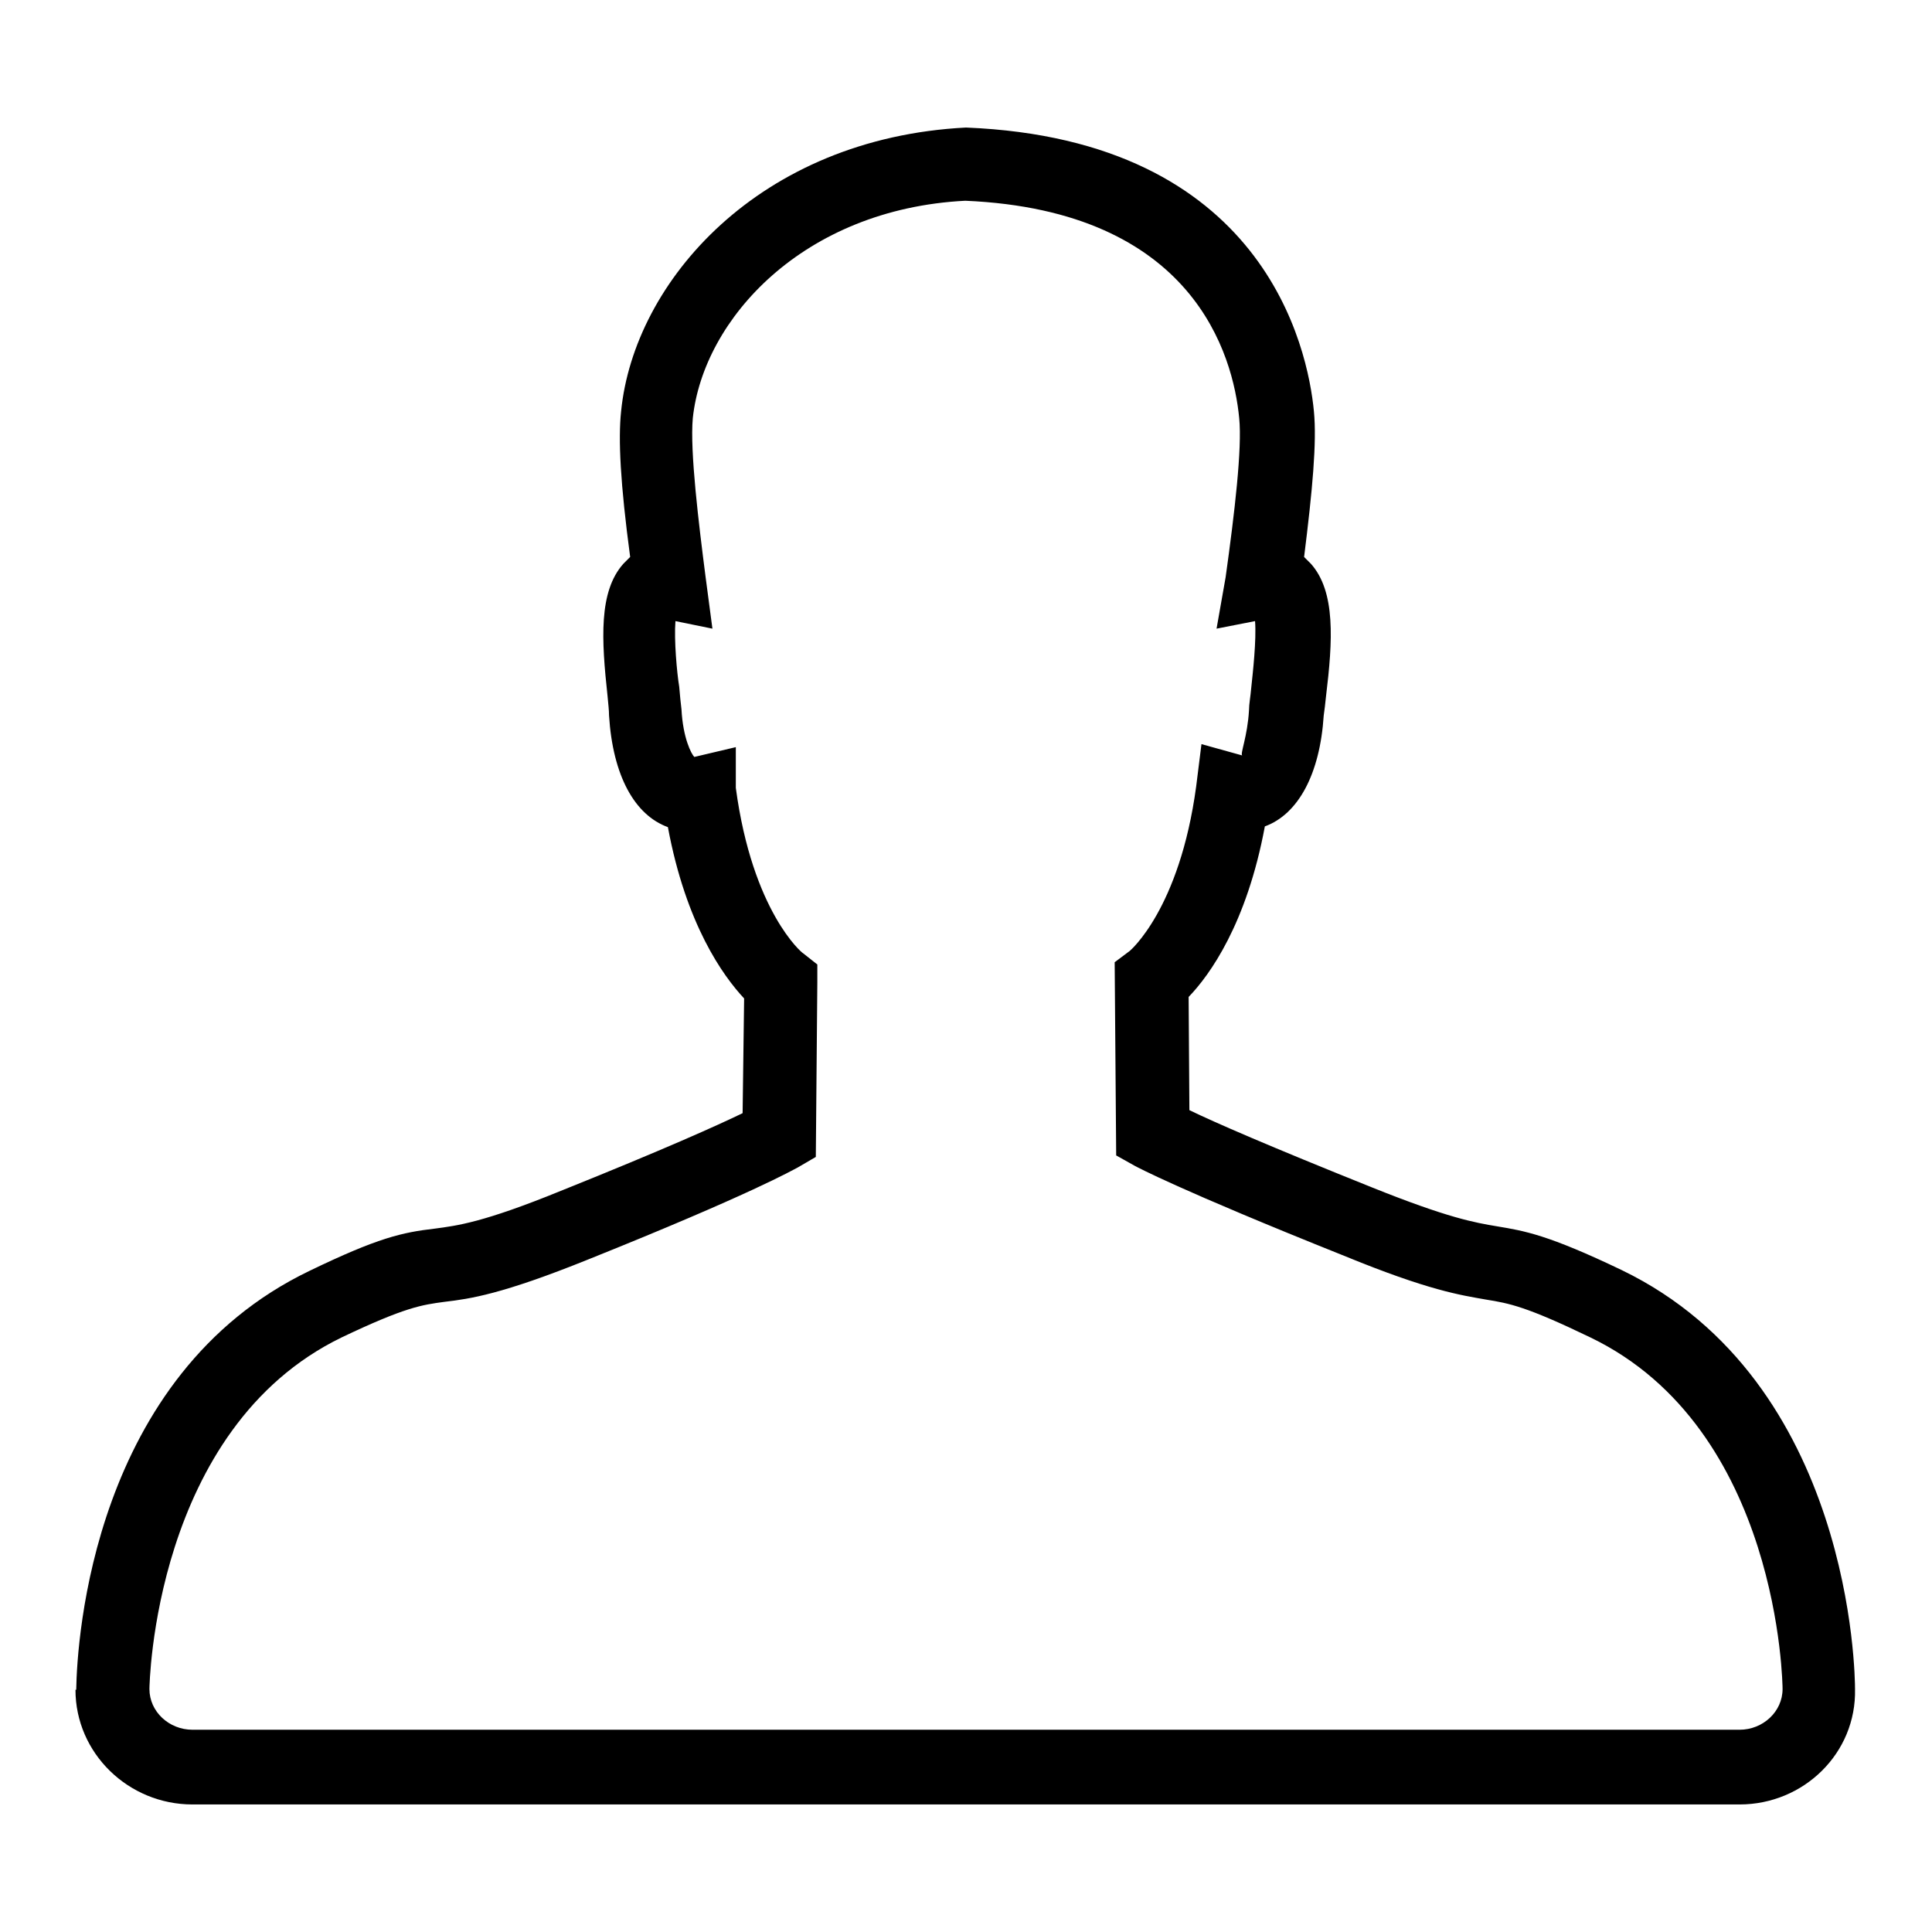 <?xml version="1.0" encoding="utf-8"?>
<!-- Svg Vector Icons : http://www.onlinewebfonts.com/icon -->
<!DOCTYPE svg PUBLIC "-//W3C//DTD SVG 1.1//EN" "http://www.w3.org/Graphics/SVG/1.1/DTD/svg11.dtd">
<svg version="1.1" xmlns="http://www.w3.org/2000/svg" xmlns:xlink="http://www.w3.org/1999/xlink" x="0px" y="0px" viewBox="0 0 256 256" enable-background="new 0 0 256 256" xml:space="preserve">
<g><g><path fill="#000000" d="M230.5,239.1h-205c-8.5,0-15.5-6.8-15.5-15.2h0.1c0.1-6.6,2.2-41.7,30.9-55.5c9.1-4.4,12.3-5.1,16.6-5.6c3-0.4,6.4-0.8,16.7-5c13.7-5.5,20.8-8.7,24.1-10.3l0.2-15.2c-2.8-3-7.7-9.8-10.1-22.7c-4.4-1.6-7.3-6.8-7.8-14.8c0-0.7-0.1-1.5-0.2-2.6c-0.8-7.4-1.2-13.8,2.1-17.5c0.3-0.3,0.6-0.6,0.9-0.9c-1.3-9.7-1.6-15.6-1.2-19.3C84,37.3,100.6,18.3,128,16.9c39.5,1.6,45.3,29.2,46.1,37.6c0.4,4.1-0.2,10.5-1.3,19.3c0.3,0.3,0.6,0.6,0.9,0.9c3.3,3.7,2.9,10.2,2,17.6c-0.1,1-0.2,1.8-0.3,2.5c-0.5,7.8-3.4,13.1-7.8,14.7c-2.4,12.9-7.3,19.7-10.1,22.6l0.1,15c3.3,1.6,10.4,4.7,24.1,10.2c10.2,4.1,13.7,4.7,16.7,5.2c3.6,0.6,6.7,1.1,16.5,5.8c30.6,14.8,30.9,53.9,30.9,55.5C246,232.3,239,239.1,230.5,239.1z M97.5,99v5.4c2.2,16.4,8.8,21.9,8.9,21.9l1.9,1.5l0,2.4l-0.2,23.1l-2.4,1.4c-0.6,0.3-6.1,3.5-27.8,12.2c-11.4,4.6-15.6,5.2-19,5.6c-3,0.4-5.2,0.7-13.6,4.7c-25,12.1-25.5,46.3-25.5,46.6c0,3,2.6,5.4,5.7,5.4h205c3.1,0,5.7-2.4,5.7-5.4v0c0-0.3-0.3-34.5-25.5-46.6c-8.5-4.1-10.7-4.5-13.8-5c-3.4-0.6-7.6-1.2-18.8-5.8c-22-8.8-27.5-11.8-27.7-11.9l-2.5-1.4l-0.2-25.6l2-1.5l0,0c0,0,6.6-5.5,8.8-21.8l0.7-5.6l5.4,1.5c-0.3-0.2,0.7-2.5,0.9-6c0-0.8,0.2-1.8,0.3-3c0.2-1.9,0.7-6.3,0.5-8.8l-5.1,1l1.2-6.8c1.2-8.6,2.2-17.1,1.8-21.1c-0.8-8.3-6-27.5-36.3-28.8c-21.5,1.1-34.7,15.7-36.1,28.8c-0.4,4.4,0.8,14.1,1.7,21.1l0.9,6.8l-4.9-1c-0.2,2.5,0.2,6.9,0.5,8.7c0.1,1.2,0.2,2.2,0.3,3c0.2,3.8,1.3,5.9,1.7,6.3L97.5,99z"/></g></g>
</svg>